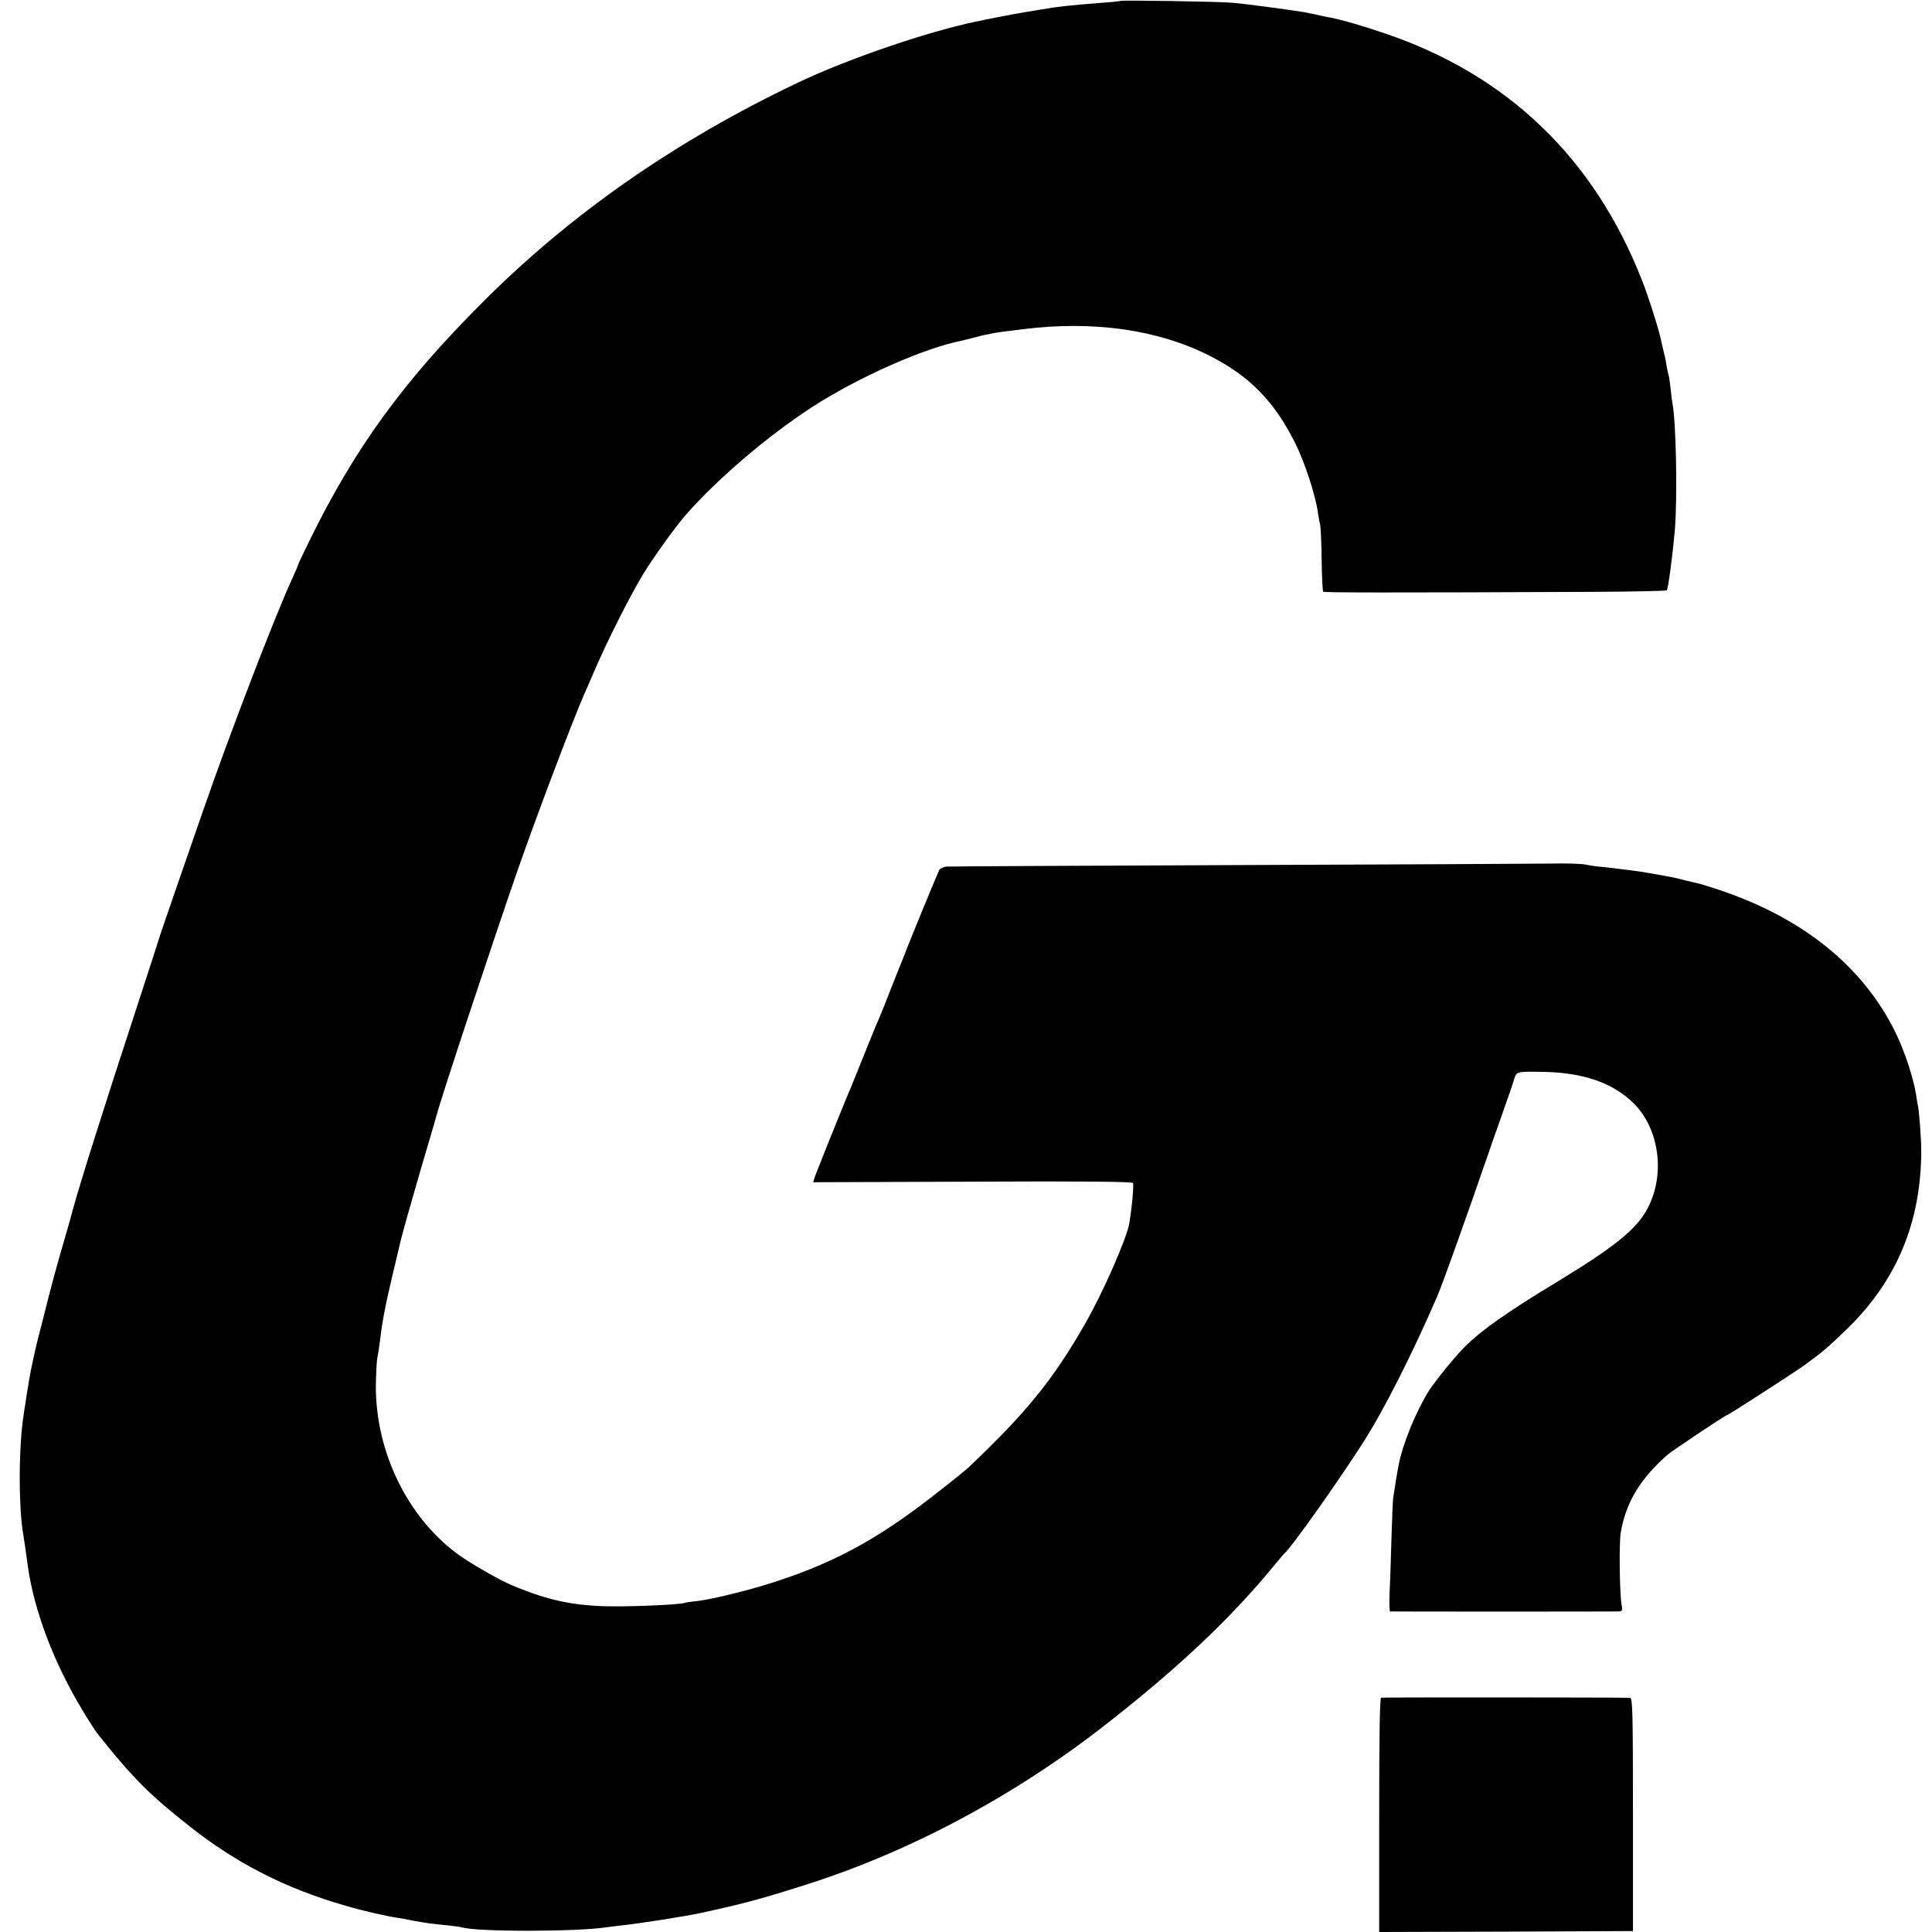 <?xml version="1.0" standalone="no"?>
<!DOCTYPE svg PUBLIC "-//W3C//DTD SVG 20010904//EN"
 "http://www.w3.org/TR/2001/REC-SVG-20010904/DTD/svg10.dtd">
<svg version="1.0" xmlns="http://www.w3.org/2000/svg"
 width="1024pt" height="1024pt" viewBox="0 0 1024 1024"
 preserveAspectRatio="xMidYMid meet">
<g transform="translate(0,1024) scale(0.1,-0.1)"
fill="#000000" stroke="none">
<path d="M5938 10235 c-2 -1 -41 -6 -88 -9 -188 -15 -237 -20 -330 -36 -30 -5
-71 -12 -90 -15 -29 -4 -205 -38 -260 -50 -264 -56 -679 -198 -945 -325 -643
-306 -1201 -694 -1670 -1165 -420 -420 -673 -769 -913 -1257 -34 -69 -62 -129
-62 -131 0 -3 -13 -34 -29 -69 -92 -198 -341 -846 -481 -1253 -21 -60 -79
-229 -130 -375 -50 -146 -93 -269 -94 -275 -1 -5 -59 -183 -128 -395 -167
-509 -299 -928 -333 -1055 -7 -27 -33 -120 -58 -205 -25 -85 -59 -211 -76
-280 -17 -69 -38 -150 -46 -180 -17 -64 -42 -182 -51 -235 -3 -21 -7 -45 -9
-54 -2 -15 -12 -77 -20 -131 -27 -174 -27 -493 -1 -638 3 -17 13 -84 22 -152
27 -204 108 -439 226 -660 44 -84 121 -209 148 -243 184 -231 273 -320 485
-487 249 -197 511 -330 824 -420 95 -28 221 -57 286 -66 17 -3 53 -9 80 -15
61 -11 102 -17 180 -24 33 -4 66 -8 72 -10 75 -25 612 -24 767 0 12 2 48 6 81
10 101 11 331 47 420 66 220 48 305 70 545 146 557 175 1120 475 1610 860 382
299 654 557 881 833 30 36 56 67 60 70 32 26 280 375 411 580 112 174 264 475
396 780 29 67 166 452 272 760 6 19 39 112 72 205 33 94 61 175 62 180 13 47
12 46 150 44 217 -3 374 -58 484 -166 136 -134 169 -374 77 -553 -57 -112
-174 -207 -482 -394 -265 -160 -405 -259 -493 -348 -51 -51 -153 -177 -187
-230 -68 -109 -139 -282 -160 -393 -4 -22 -8 -42 -8 -45 -1 -3 -5 -27 -9 -55
-4 -27 -10 -61 -12 -75 -2 -14 -6 -110 -9 -215 -3 -104 -7 -234 -10 -288 -2
-53 -1 -97 3 -98 10 -1 1172 -1 1205 0 26 1 28 3 22 34 -11 61 -14 322 -5 382
26 160 104 289 250 416 26 22 306 209 314 209 7 0 346 219 411 265 88 64 121
91 218 185 268 257 399 569 400 950 0 57 -10 200 -17 236 -3 12 -7 39 -10 60
-15 95 -64 240 -113 339 -172 344 -485 597 -921 745 -52 17 -101 33 -110 35
-9 2 -44 10 -77 18 -33 9 -71 18 -85 20 -98 18 -151 27 -190 32 -25 3 -61 8
-80 10 -19 3 -58 7 -87 10 -28 2 -69 8 -90 13 -21 4 -103 7 -183 5 -80 -1
-827 -5 -1660 -8 -833 -3 -1528 -7 -1544 -8 -16 -2 -33 -10 -38 -18 -8 -15
-177 -426 -182 -444 -2 -5 -8 -21 -14 -35 -12 -30 -67 -166 -93 -235 -11 -27
-26 -63 -33 -80 -8 -16 -42 -100 -76 -185 -34 -85 -68 -168 -75 -185 -26 -59
-183 -450 -189 -470 l-6 -21 844 3 c589 3 846 0 851 -7 5 -9 -5 -128 -20 -215
-13 -79 -139 -366 -235 -533 -168 -294 -311 -470 -619 -762 -9 -8 -71 -59
-139 -112 -317 -252 -548 -381 -872 -488 -138 -46 -342 -96 -425 -106 -33 -3
-62 -8 -65 -9 -14 -9 -251 -20 -385 -19 -200 2 -337 30 -530 111 -70 29 -231
122 -295 170 -264 198 -429 541 -428 887 1 66 4 136 9 155 4 20 10 59 13 86
17 135 28 189 111 535 13 52 52 190 100 355 31 105 57 195 59 200 1 6 9 30 16
55 7 25 14 50 16 55 14 64 321 989 437 1320 107 304 285 772 341 900 8 17 35
80 61 140 63 146 185 389 252 499 55 90 169 249 226 315 170 194 434 419 672
574 245 158 594 313 795 352 8 2 35 8 60 15 25 7 54 14 65 16 11 2 31 6 45 9
24 4 42 7 150 20 376 47 719 -2 994 -142 209 -107 339 -239 450 -460 51 -102
108 -276 121 -369 3 -21 8 -50 12 -64 3 -14 7 -98 8 -188 1 -89 5 -165 8 -168
5 -5 302 -6 1429 -1 212 1 389 5 392 8 8 7 32 194 43 319 14 177 7 573 -13
673 -2 12 -7 49 -10 82 -4 33 -8 63 -10 66 -2 4 -6 24 -10 45 -3 22 -10 57
-16 79 -5 22 -12 49 -14 61 -9 48 -67 233 -101 318 -254 648 -713 1089 -1363
1309 -120 41 -225 71 -285 83 -11 2 -31 6 -45 9 -26 6 -46 10 -95 20 -43 8
-307 44 -379 50 -65 7 -592 15 -598 10z"/>
<path d="M7320 1242 c-7 -3 -10 -219 -10 -623 l0 -619 672 2 673 3 0 617 c0
542 -2 618 -15 619 -50 3 -1312 3 -1320 1z"/>
</g>
</svg>

